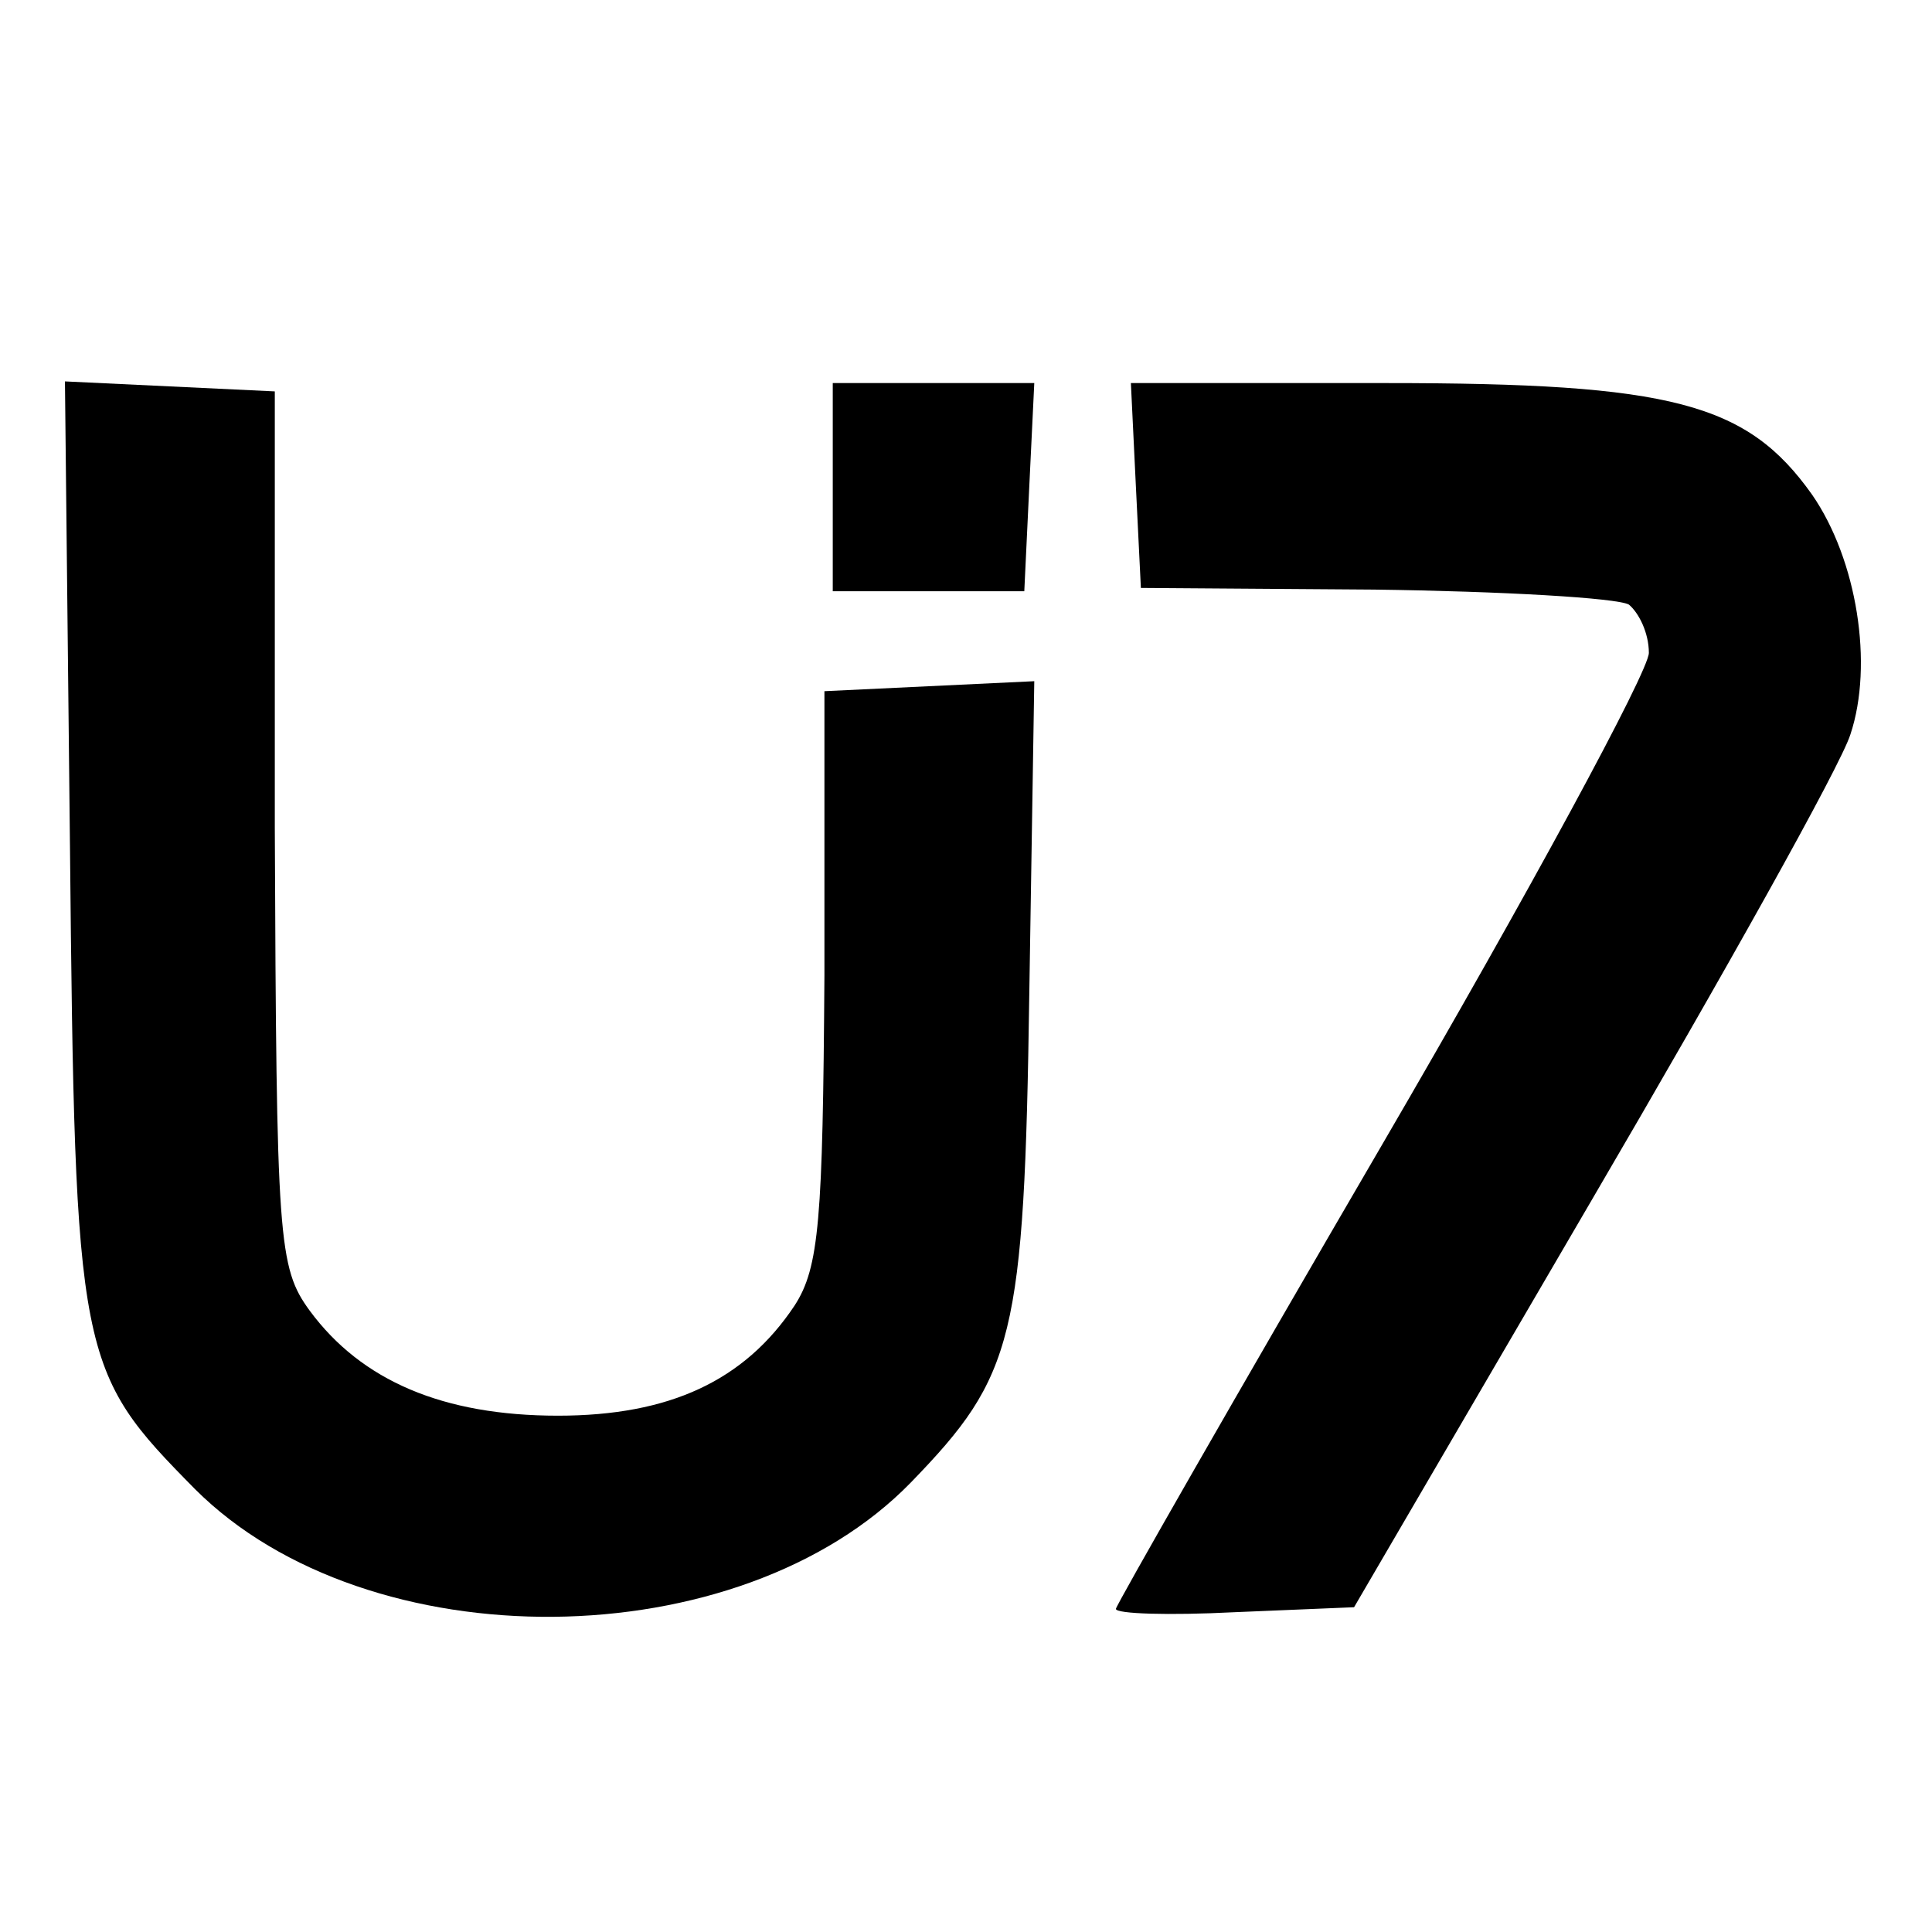 <?xml version="1.0" standalone="no"?>
<!DOCTYPE svg PUBLIC "-//W3C//DTD SVG 20010904//EN"
 "http://www.w3.org/TR/2001/REC-SVG-20010904/DTD/svg10.dtd">
<svg version="1.0" xmlns="http://www.w3.org/2000/svg"
 width="116pt" height="116pt" viewBox="0 0 116 116"
 preserveAspectRatio="xMidYMid meet">
<g transform="translate(0,116) scale(0.1,-0.1)"
fill="#000000" stroke="none">
<path d="M42 653 c3 -310 5 -316 75 -387 104 -104 327 -102 430 4 62 64 68 86
71 293 l3 188 -63 -3 -63 -3 0 -171 c-1 -146 -3 -175 -18 -198 -30 -45 -75
-66 -142 -66 -69 0 -118 21 -149 63 -19 26 -20 42 -21 290 l0 262 -63 3 -63 3
3 -278z"/>
<path d="M500 868 l0 -63 58 0 57 0 3 63 3 62 -61 0 -60 0 0 -62z"/>
<path d="M682 868 l3 -61 140 -1 c77 -1 146 -5 153 -9 6 -5 12 -17 12 -29 0
-11 -72 -144 -160 -295 -88 -151 -160 -277 -160 -279 0 -3 32 -4 71 -2 l72 3
143 245 c79 135 149 260 155 279 14 42 4 105 -23 144 -39 55 -84 67 -256 67
l-153 0 3 -62z"/>
</g>
</svg>

